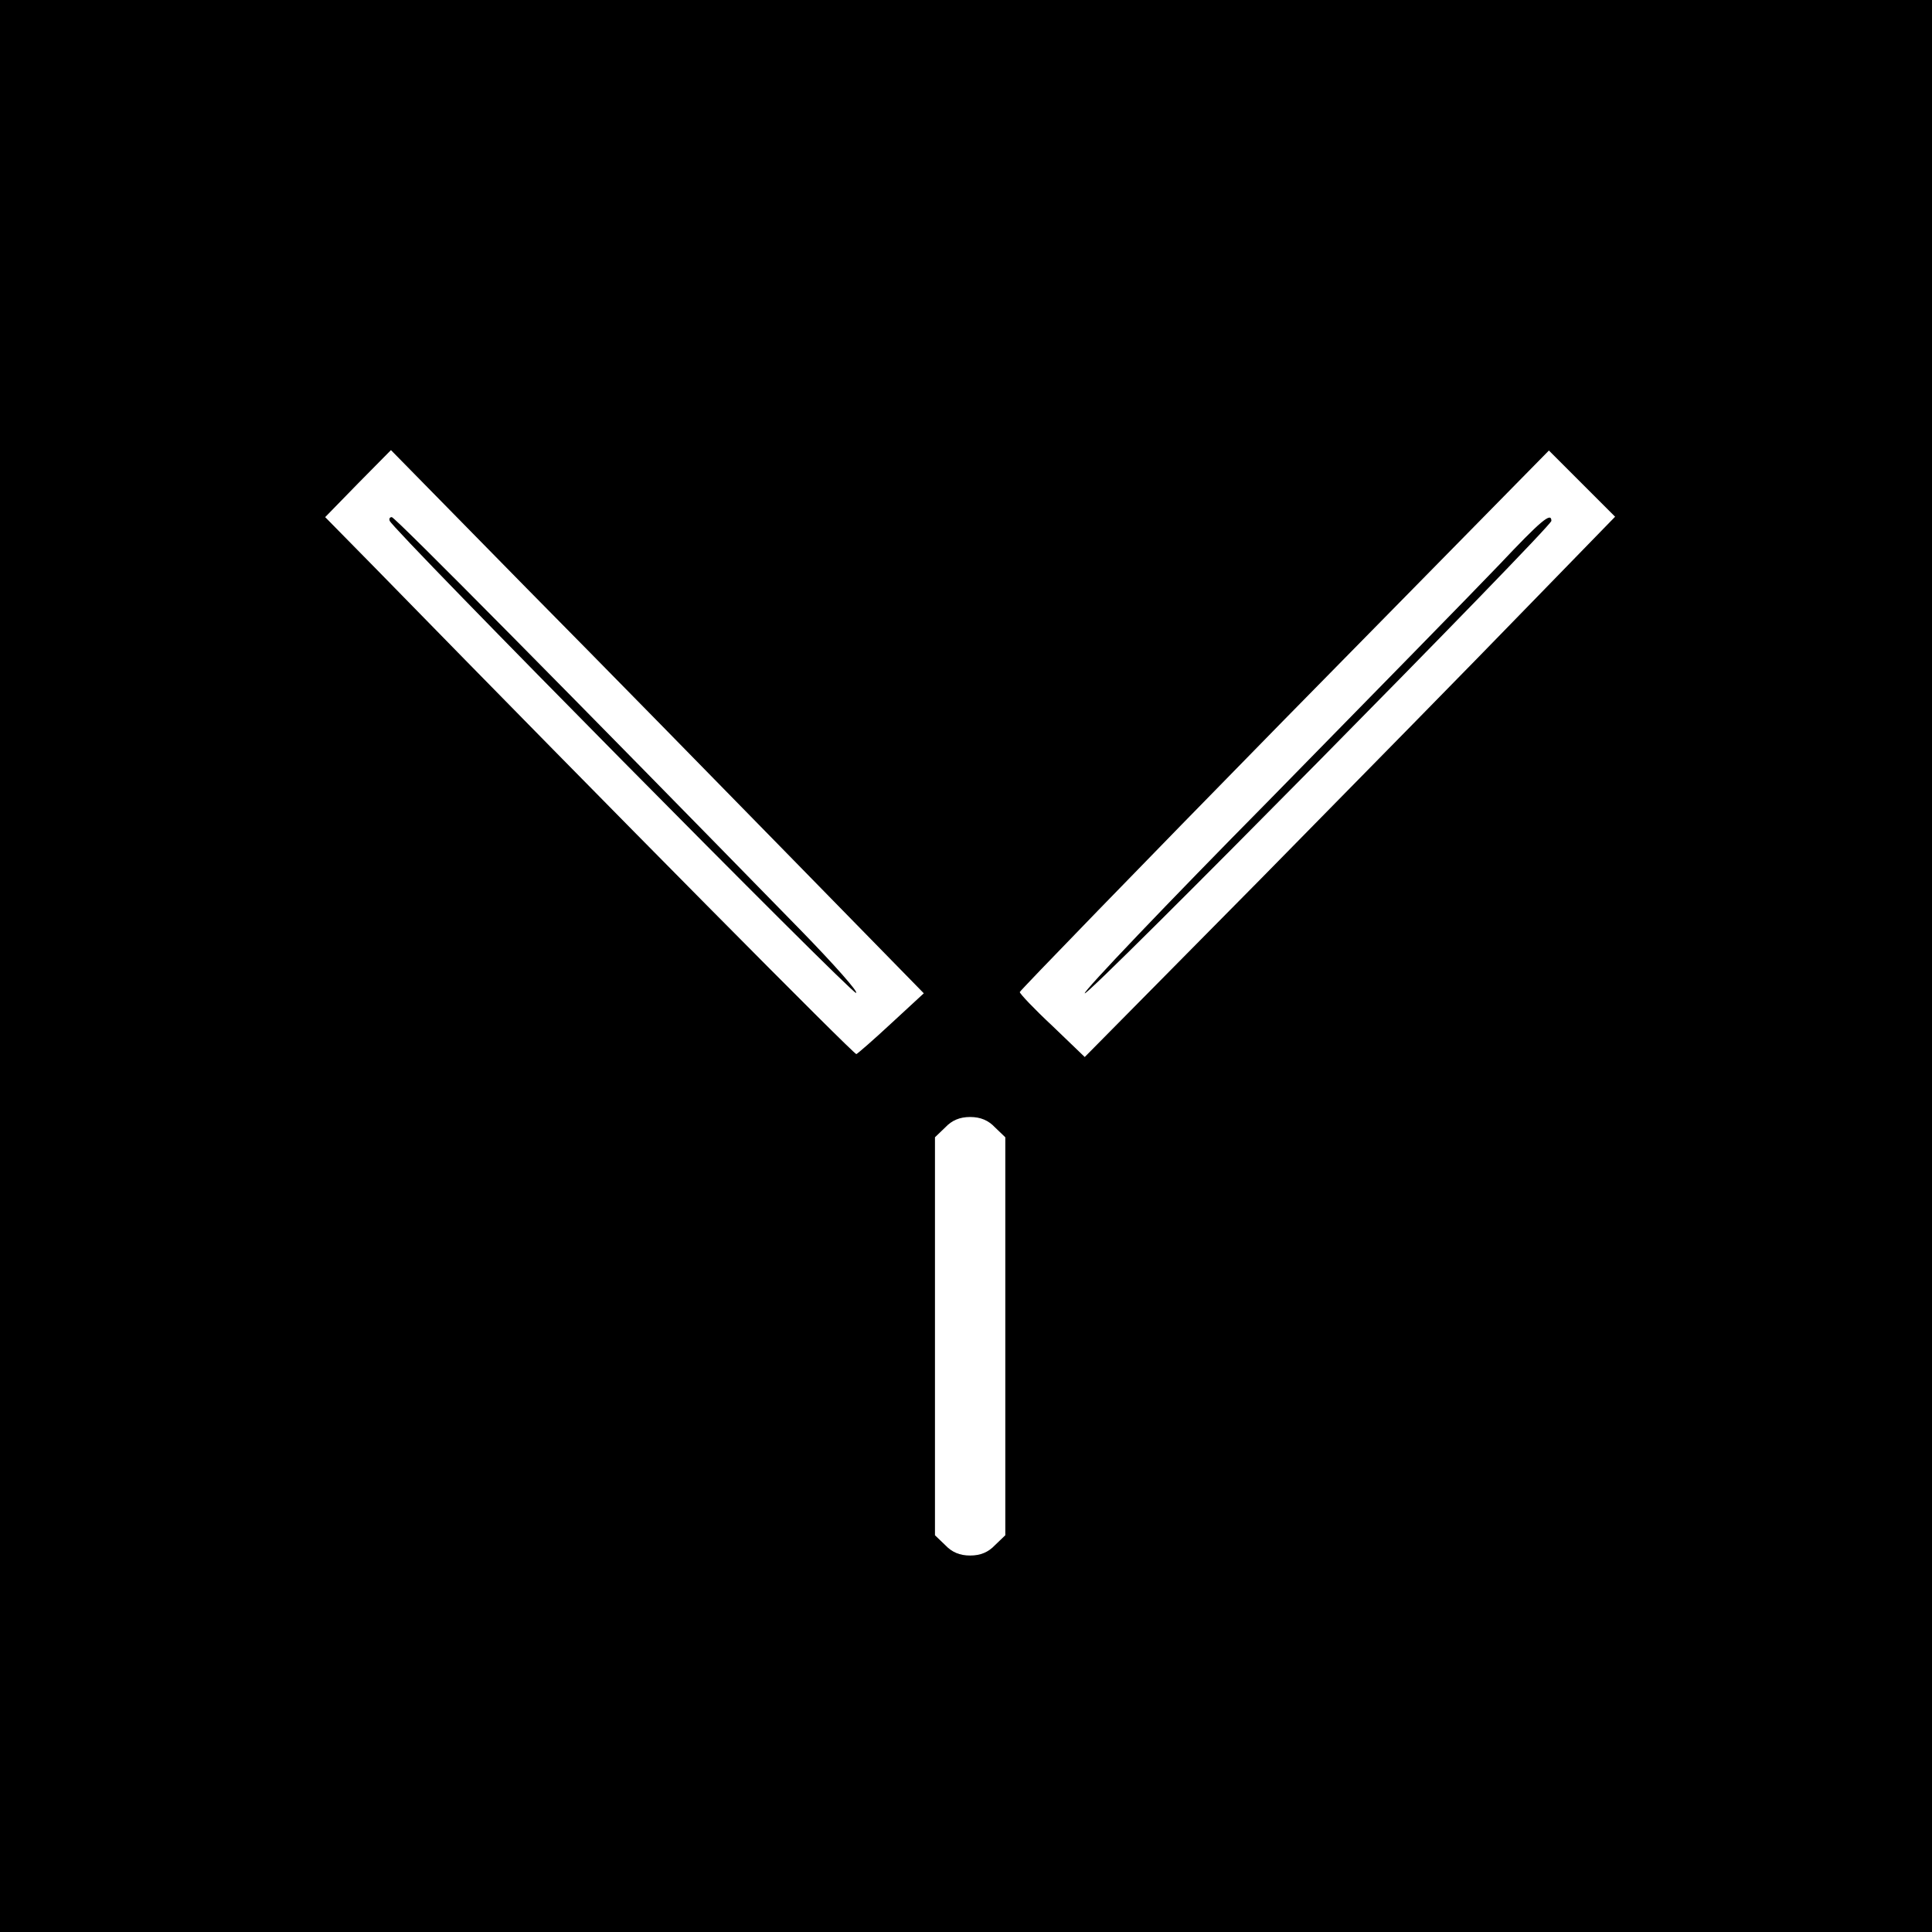 <?xml version="1.0" standalone="no"?>
<!DOCTYPE svg PUBLIC "-//W3C//DTD SVG 20010904//EN"
 "http://www.w3.org/TR/2001/REC-SVG-20010904/DTD/svg10.dtd">
<svg version="1.0" xmlns="http://www.w3.org/2000/svg"
 width="467pt" height="467pt" viewBox="0 0 467 467"
 preserveAspectRatio="xMidYMid meet">
<g transform="translate(0,467) scale(0.1,-0.1)"
fill="#000000" stroke="none">
<path d="M0 2335 l0 -2335 2335 0 2335 0 0 2335 0 2335 -2335 0 -2335 0 0
-2335z m1917 257 l316 -323 -78 -72 c-43 -40 -81 -73 -85 -75 -5 -2 -573 571
-1164 1176 l-120 122 79 81 80 81 328 -334 c181 -183 470 -478 644 -656z
m1770 606 c-119 -123 -407 -416 -640 -653 l-425 -430 -78 75 c-44 41 -79 78
-79 82 0 3 288 300 639 658 l640 651 80 -80 80 -80 -217 -223z m-1282 -1253
l25 -24 0 -481 0 -481 -25 -24 c-16 -17 -35 -25 -60 -25 -25 0 -44 8 -60 25
l-25 24 0 481 0 481 25 24 c16 17 35 25 60 25 25 0 44 -8 60 -25z"/>
<path d="M942 3411 c7 -21 1114 -1141 1127 -1141 8 0 -53 69 -135 153 -548
561 -979 997 -987 997 -5 0 -7 -4 -5 -9z"/>
<path d="M3624 3305 c-60 -63 -311 -319 -557 -570 -247 -250 -447 -460 -445
-466 4 -12 1128 1127 1128 1142 0 22 -25 1 -126 -106z"/>
</g>
</svg>

